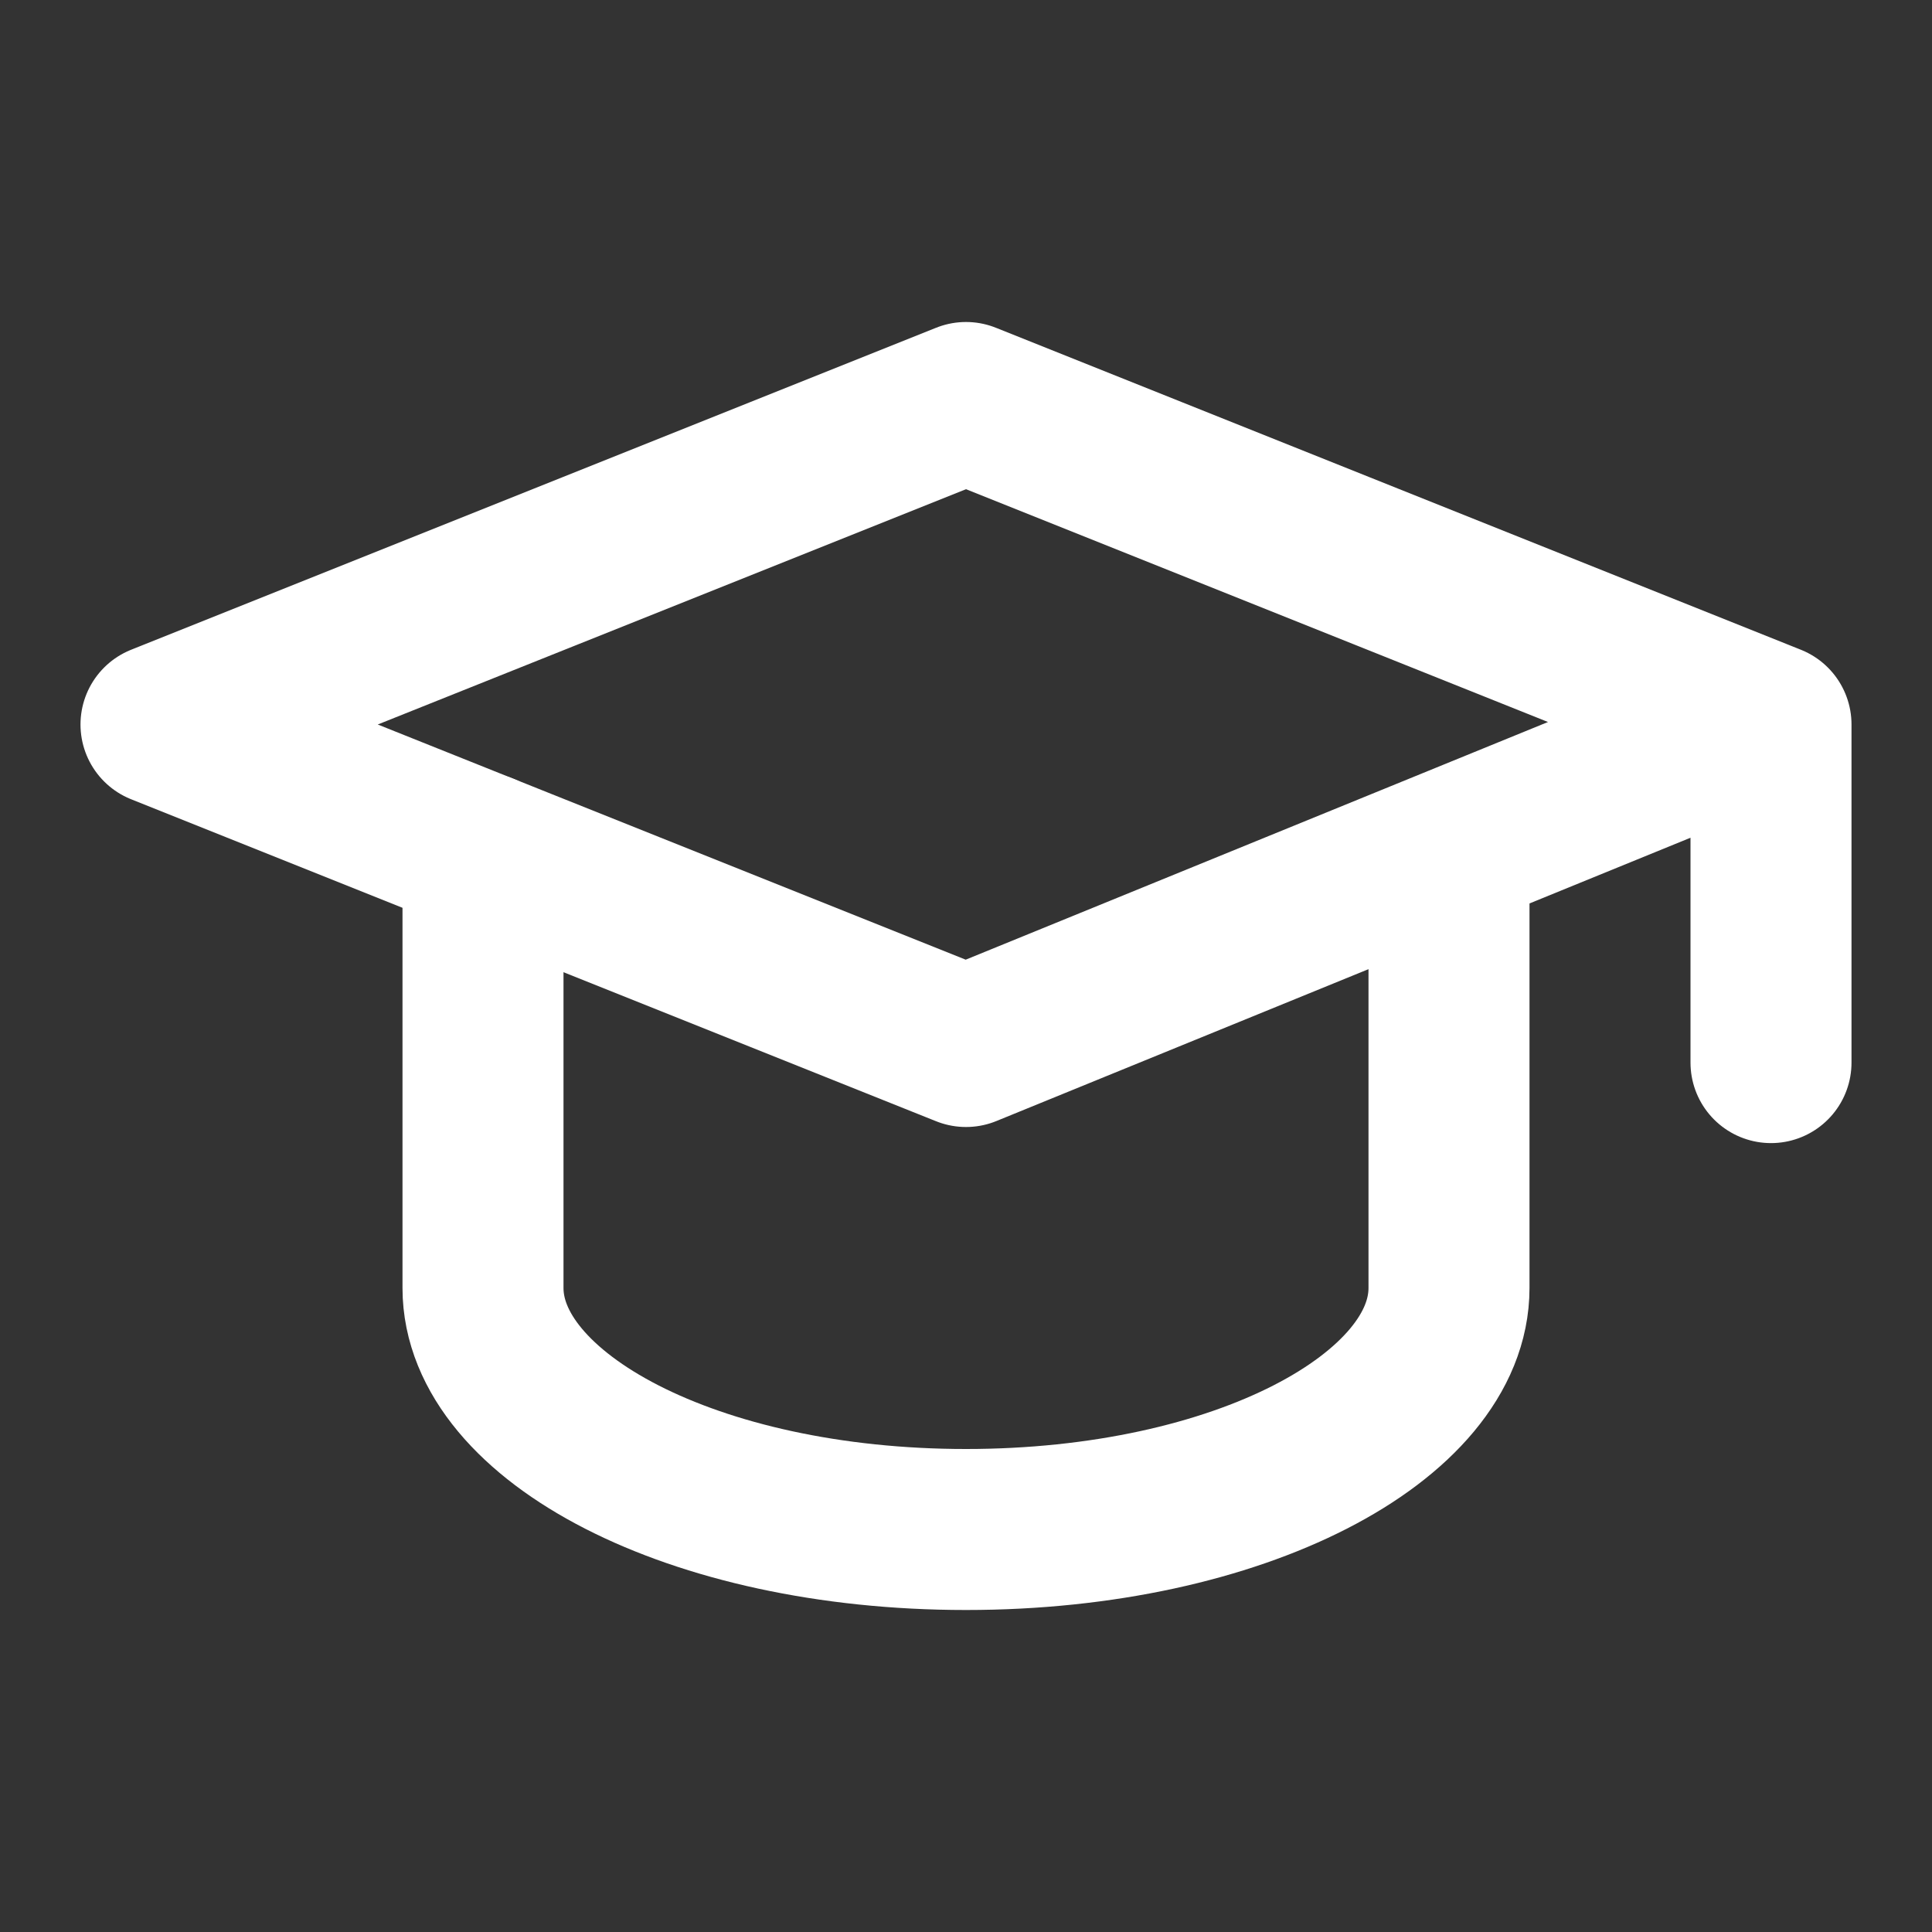 <?xml version="1.0" encoding="UTF-8"?>
<svg id="Layer_1" xmlns="http://www.w3.org/2000/svg" version="1.1" viewBox="0 0 12 12">
  <rect x="0" y="0" width="12" height="12" fill="#333333" stroke="none"/>
  <!-- Generator: Adobe Illustrator 29.7.1, SVG Export Plug-In . SVG Version: 2.1.1 Build 8)  -->
  <defs>
    <style>
      .st0 {
        fill: none;
        stroke: #fff;
        stroke-linecap: round;
        stroke-linejoin: round;
      }
    </style>
  </defs>
  <path class="st0" d="M11,6.6v-2.1l-5-2L1,4.5l5,2,4.9-2"/>
  <path class="st0" d="M3,5.3v2.7c0,.8,1.3,1.5,3,1.5s3-.7,3-1.5v-2.7"/>
</svg>